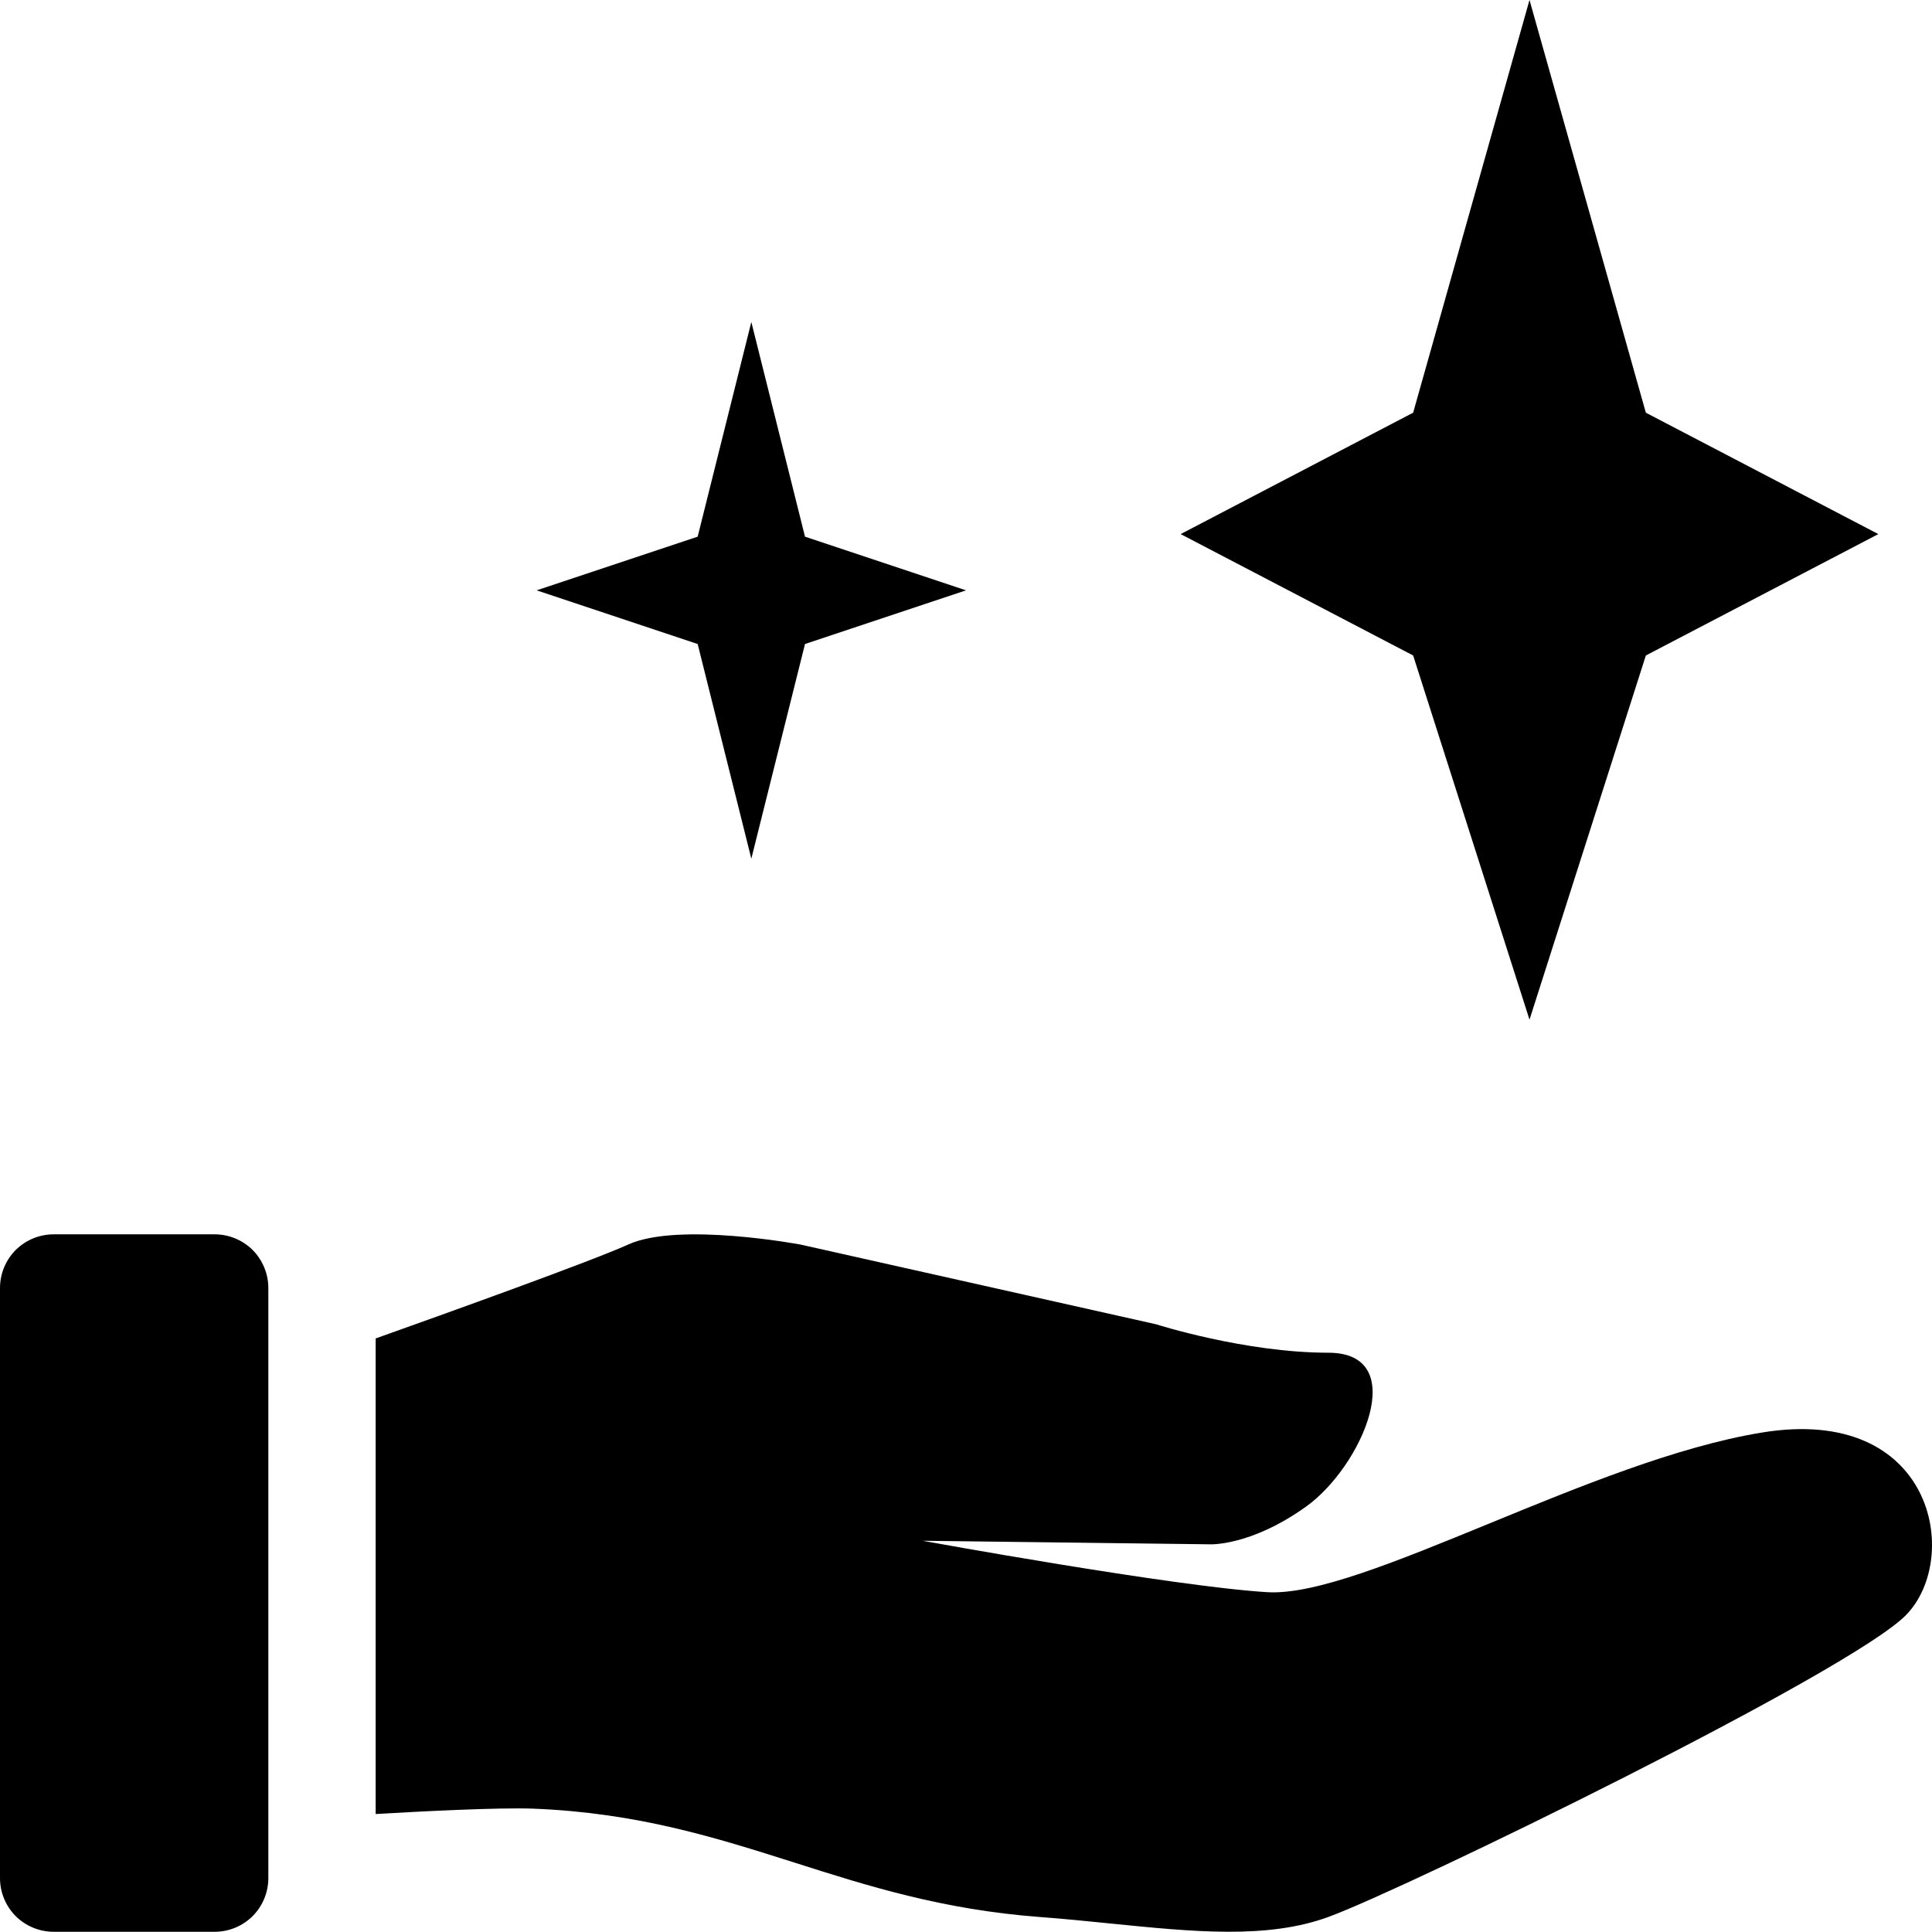 <?xml version="1.0" encoding="utf-8"?>
<svg xmlns="http://www.w3.org/2000/svg" fill="none" height="100%" overflow="visible" preserveAspectRatio="none" style="display: block;" viewBox="0 0 18 18" width="100%">
<path d="M14.25 0L13.166 3.845L11 4.976L13.166 6.107L14.25 9.5L15.334 6.107L17.5 4.976L15.334 3.845L14.25 0ZM7 3L6.5 5L5 5.5L6.5 6L7 8L7.5 6L9 5.5L7.5 5L7 3ZM0 12C0 11.867 0.053 11.74 0.146 11.646C0.24 11.553 0.367 11.5 0.5 11.5H2C2.133 11.5 2.26 11.553 2.354 11.646C2.447 11.74 2.5 11.867 2.5 12V17.498C2.5 17.631 2.447 17.758 2.354 17.852C2.26 17.945 2.133 17.998 2 17.998H0.5C0.367 17.998 0.24 17.945 0.146 17.852C0.053 17.758 0 17.631 0 17.498V12ZM5.853 11.595C6.319 11.382 7.457 11.595 7.457 11.595L10.771 12.338C10.771 12.338 11.599 12.603 12.376 12.603C13.152 12.603 12.688 13.666 12.168 14.037C11.649 14.408 11.271 14.388 11.271 14.388L8.596 14.355C8.596 14.355 10.926 14.78 11.806 14.834C12.252 14.861 13.016 14.546 13.871 14.196C14.704 13.854 15.621 13.477 16.413 13.347C18.018 13.082 18.277 14.515 17.759 15.046C17.241 15.577 13.1 17.595 12.376 17.86C11.807 18.068 11.121 17.999 10.347 17.921C10.132 17.899 9.911 17.877 9.684 17.86C8.778 17.791 8.088 17.572 7.404 17.354C6.67 17.121 5.944 16.89 4.973 16.851C4.646 16.838 3.884 16.878 3.5 16.901V12.47C4.163 12.234 5.505 11.752 5.853 11.595Z" fill="black" id="Vector"/>
</svg>